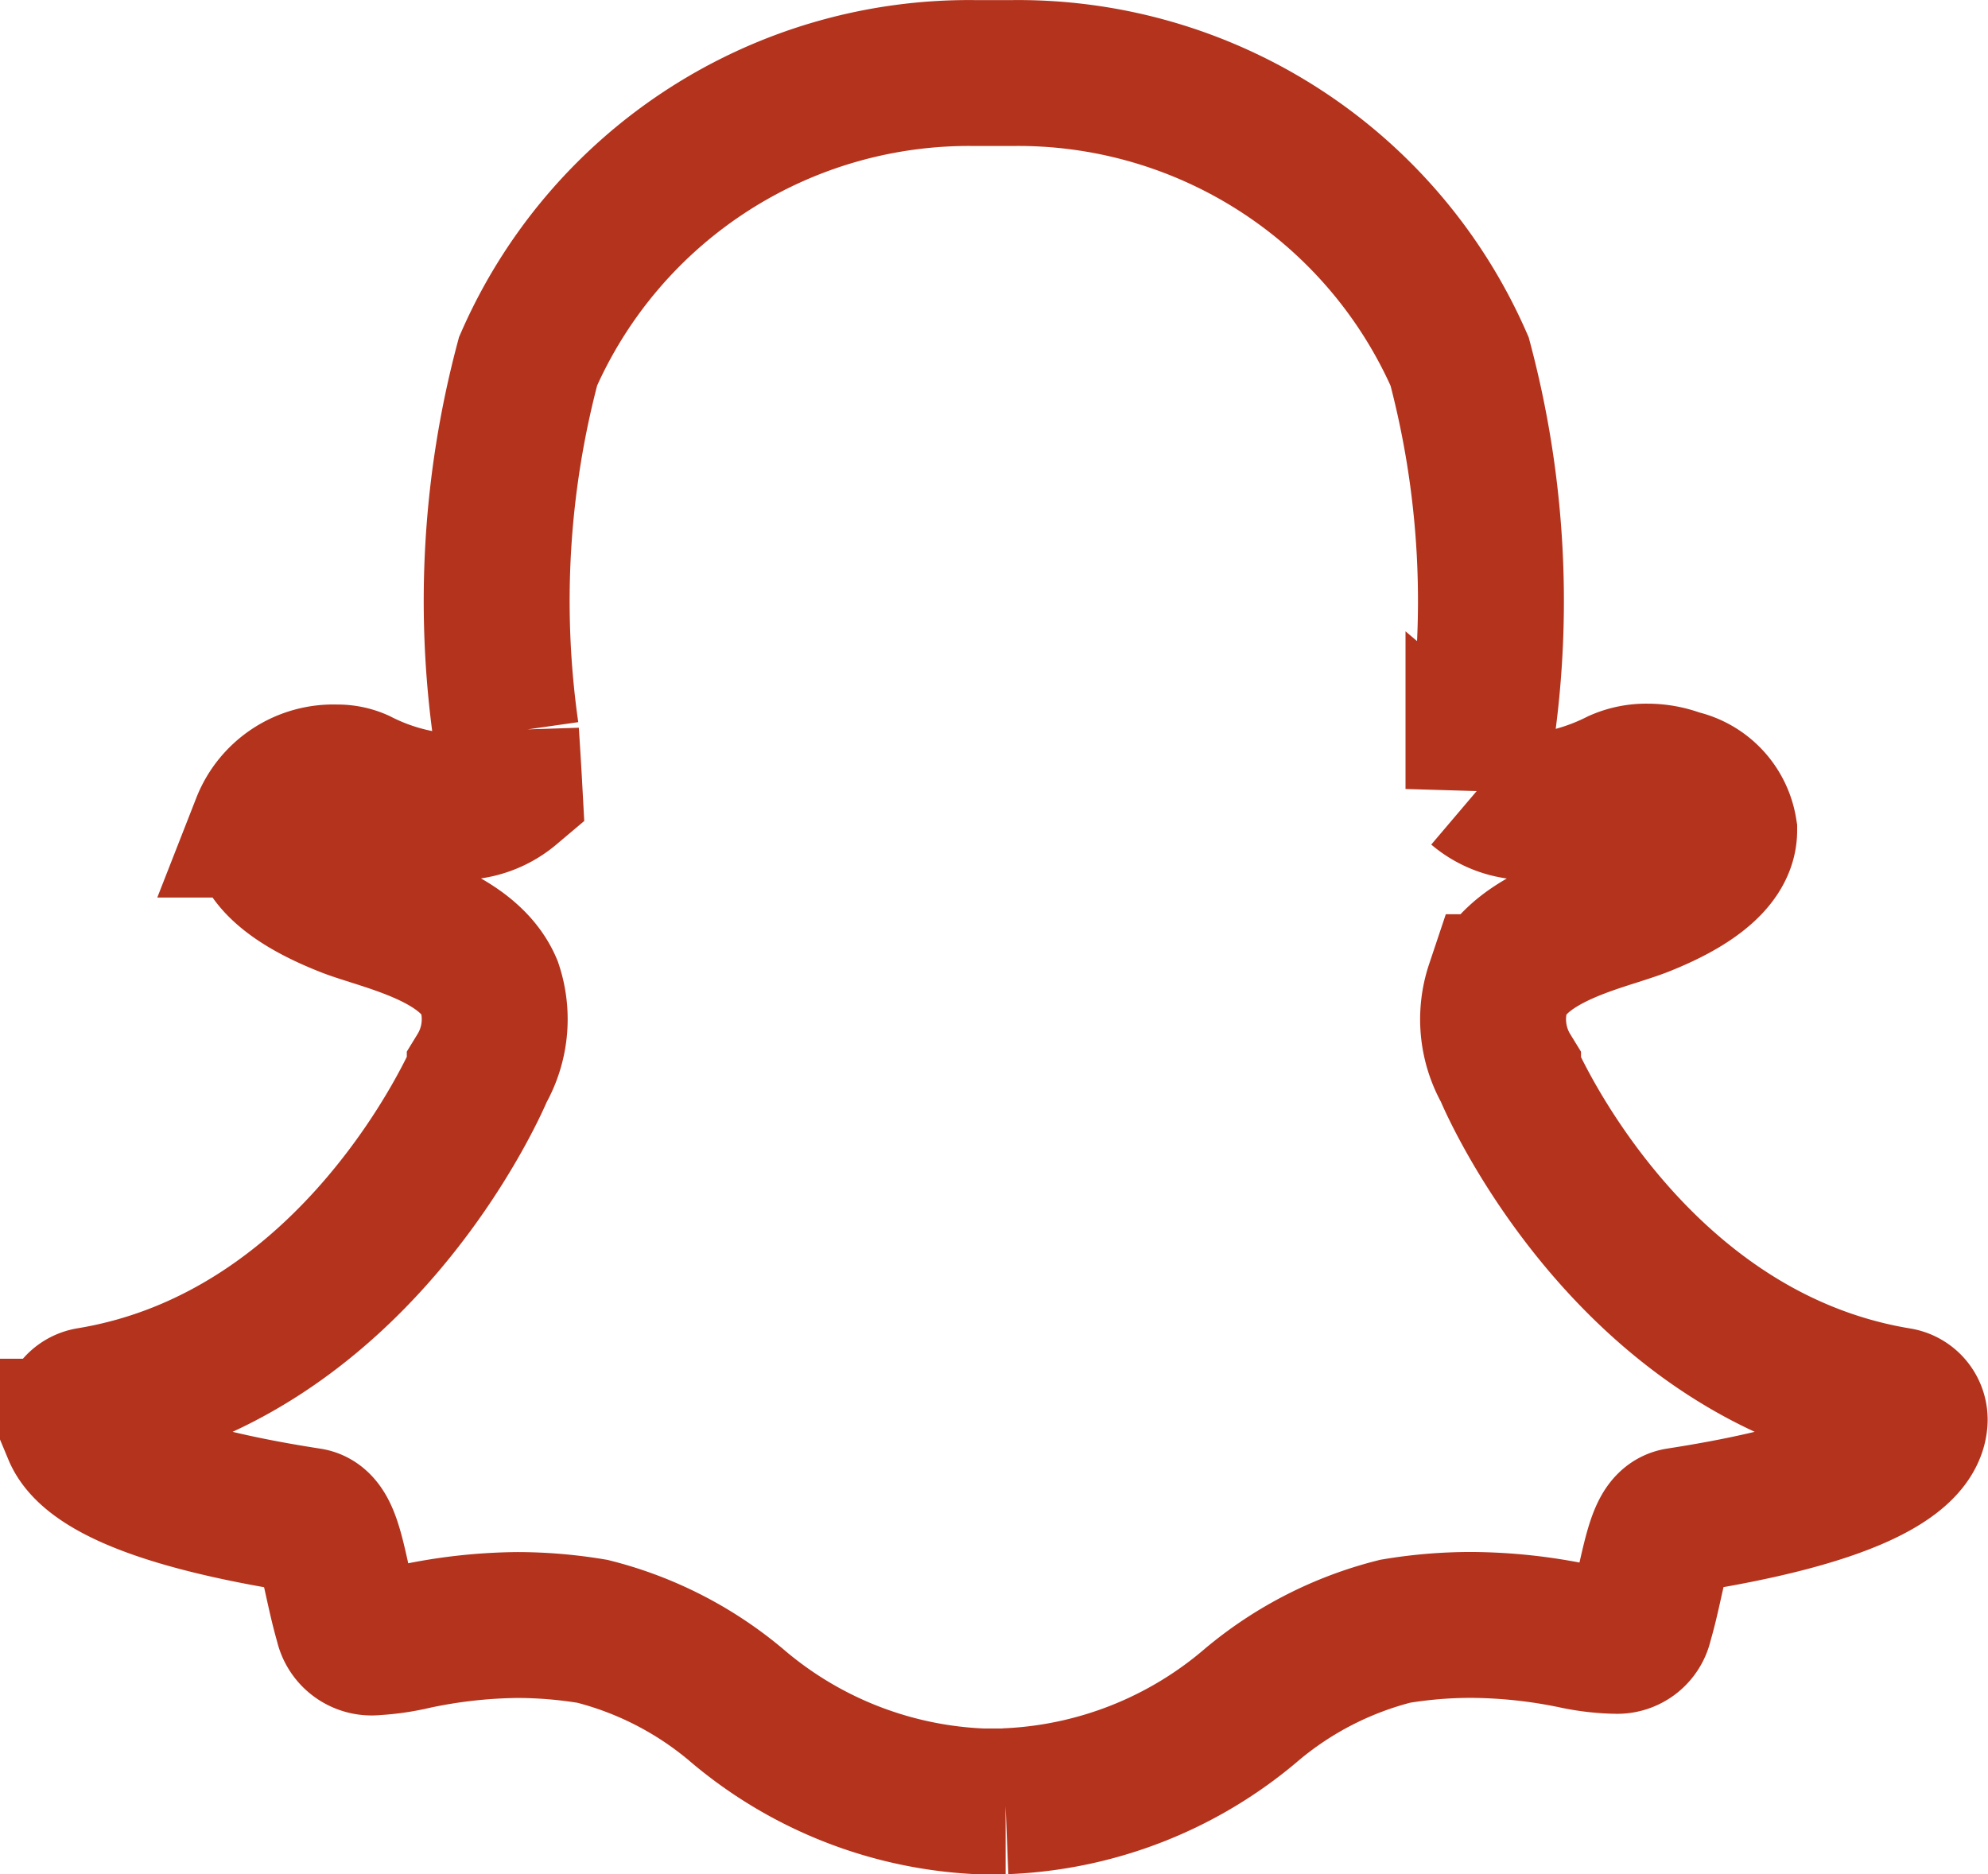 <svg xmlns="http://www.w3.org/2000/svg" width="20.437" height="19.272" viewBox="0 0 20.437 19.272">
  <path id="Path_1698" data-name="Path 1698" d="M35.954,58.237c-.049,0-.1,0-.145,0-.031,0-.063,0-.095,0a4.142,4.142,0,0,1-2.538-1,3.7,3.7,0,0,0-1.469-.749,4.725,4.725,0,0,0-.771-.065,5.291,5.291,0,0,0-1.069.12,2.309,2.309,0,0,1-.4.058.251.251,0,0,1-.277-.2c-.044-.151-.076-.3-.107-.439-.08-.364-.136-.588-.288-.611-1.779-.275-2.289-.65-2.4-.916a.338.338,0,0,1-.027-.114.2.2,0,0,1,.168-.209c2.735-.45,3.961-3.246,4.012-3.364l0-.009a1.042,1.042,0,0,0,.1-.875c-.187-.442-.8-.636-1.205-.765-.1-.032-.193-.061-.267-.091-.809-.32-.876-.647-.844-.815a.763.763,0,0,1,.743-.484.519.519,0,0,1,.221.044,2.358,2.358,0,0,0,.975.257.8.8,0,0,0,.582-.186c-.01-.185-.022-.378-.035-.578a9.567,9.567,0,0,1,.227-3.817,4.948,4.948,0,0,1,4.594-2.963l.337,0h.045a4.956,4.956,0,0,1,4.6,2.965,9.576,9.576,0,0,1,.226,3.817l0,.057c-.011.18-.022.354-.032.522a.78.78,0,0,0,.531.185h0a2.442,2.442,0,0,0,.918-.255.688.688,0,0,1,.285-.057.873.873,0,0,1,.328.063l.006,0a.6.6,0,0,1,.458.491c0,.19-.141.474-.85.755-.074.029-.168.059-.267.091-.406.129-1.017.323-1.205.765a1.041,1.041,0,0,0,.1.875l0,.01c.051.119,1.276,2.914,4.012,3.364a.2.2,0,0,1,.168.209.334.334,0,0,1-.028.114c-.113.264-.622.638-2.4.913-.146.022-.2.212-.289.609-.032.144-.063.286-.107.436a.238.238,0,0,1-.255.19H42.2a2.23,2.23,0,0,1-.4-.05,5.327,5.327,0,0,0-1.069-.113,4.729,4.729,0,0,0-.772.065,3.7,3.7,0,0,0-1.467.748,4.144,4.144,0,0,1-2.54,1" transform="translate(-25.616 -39.715)" fill="none" stroke="#b3331d" stroke-width="1.5"/>
</svg>
